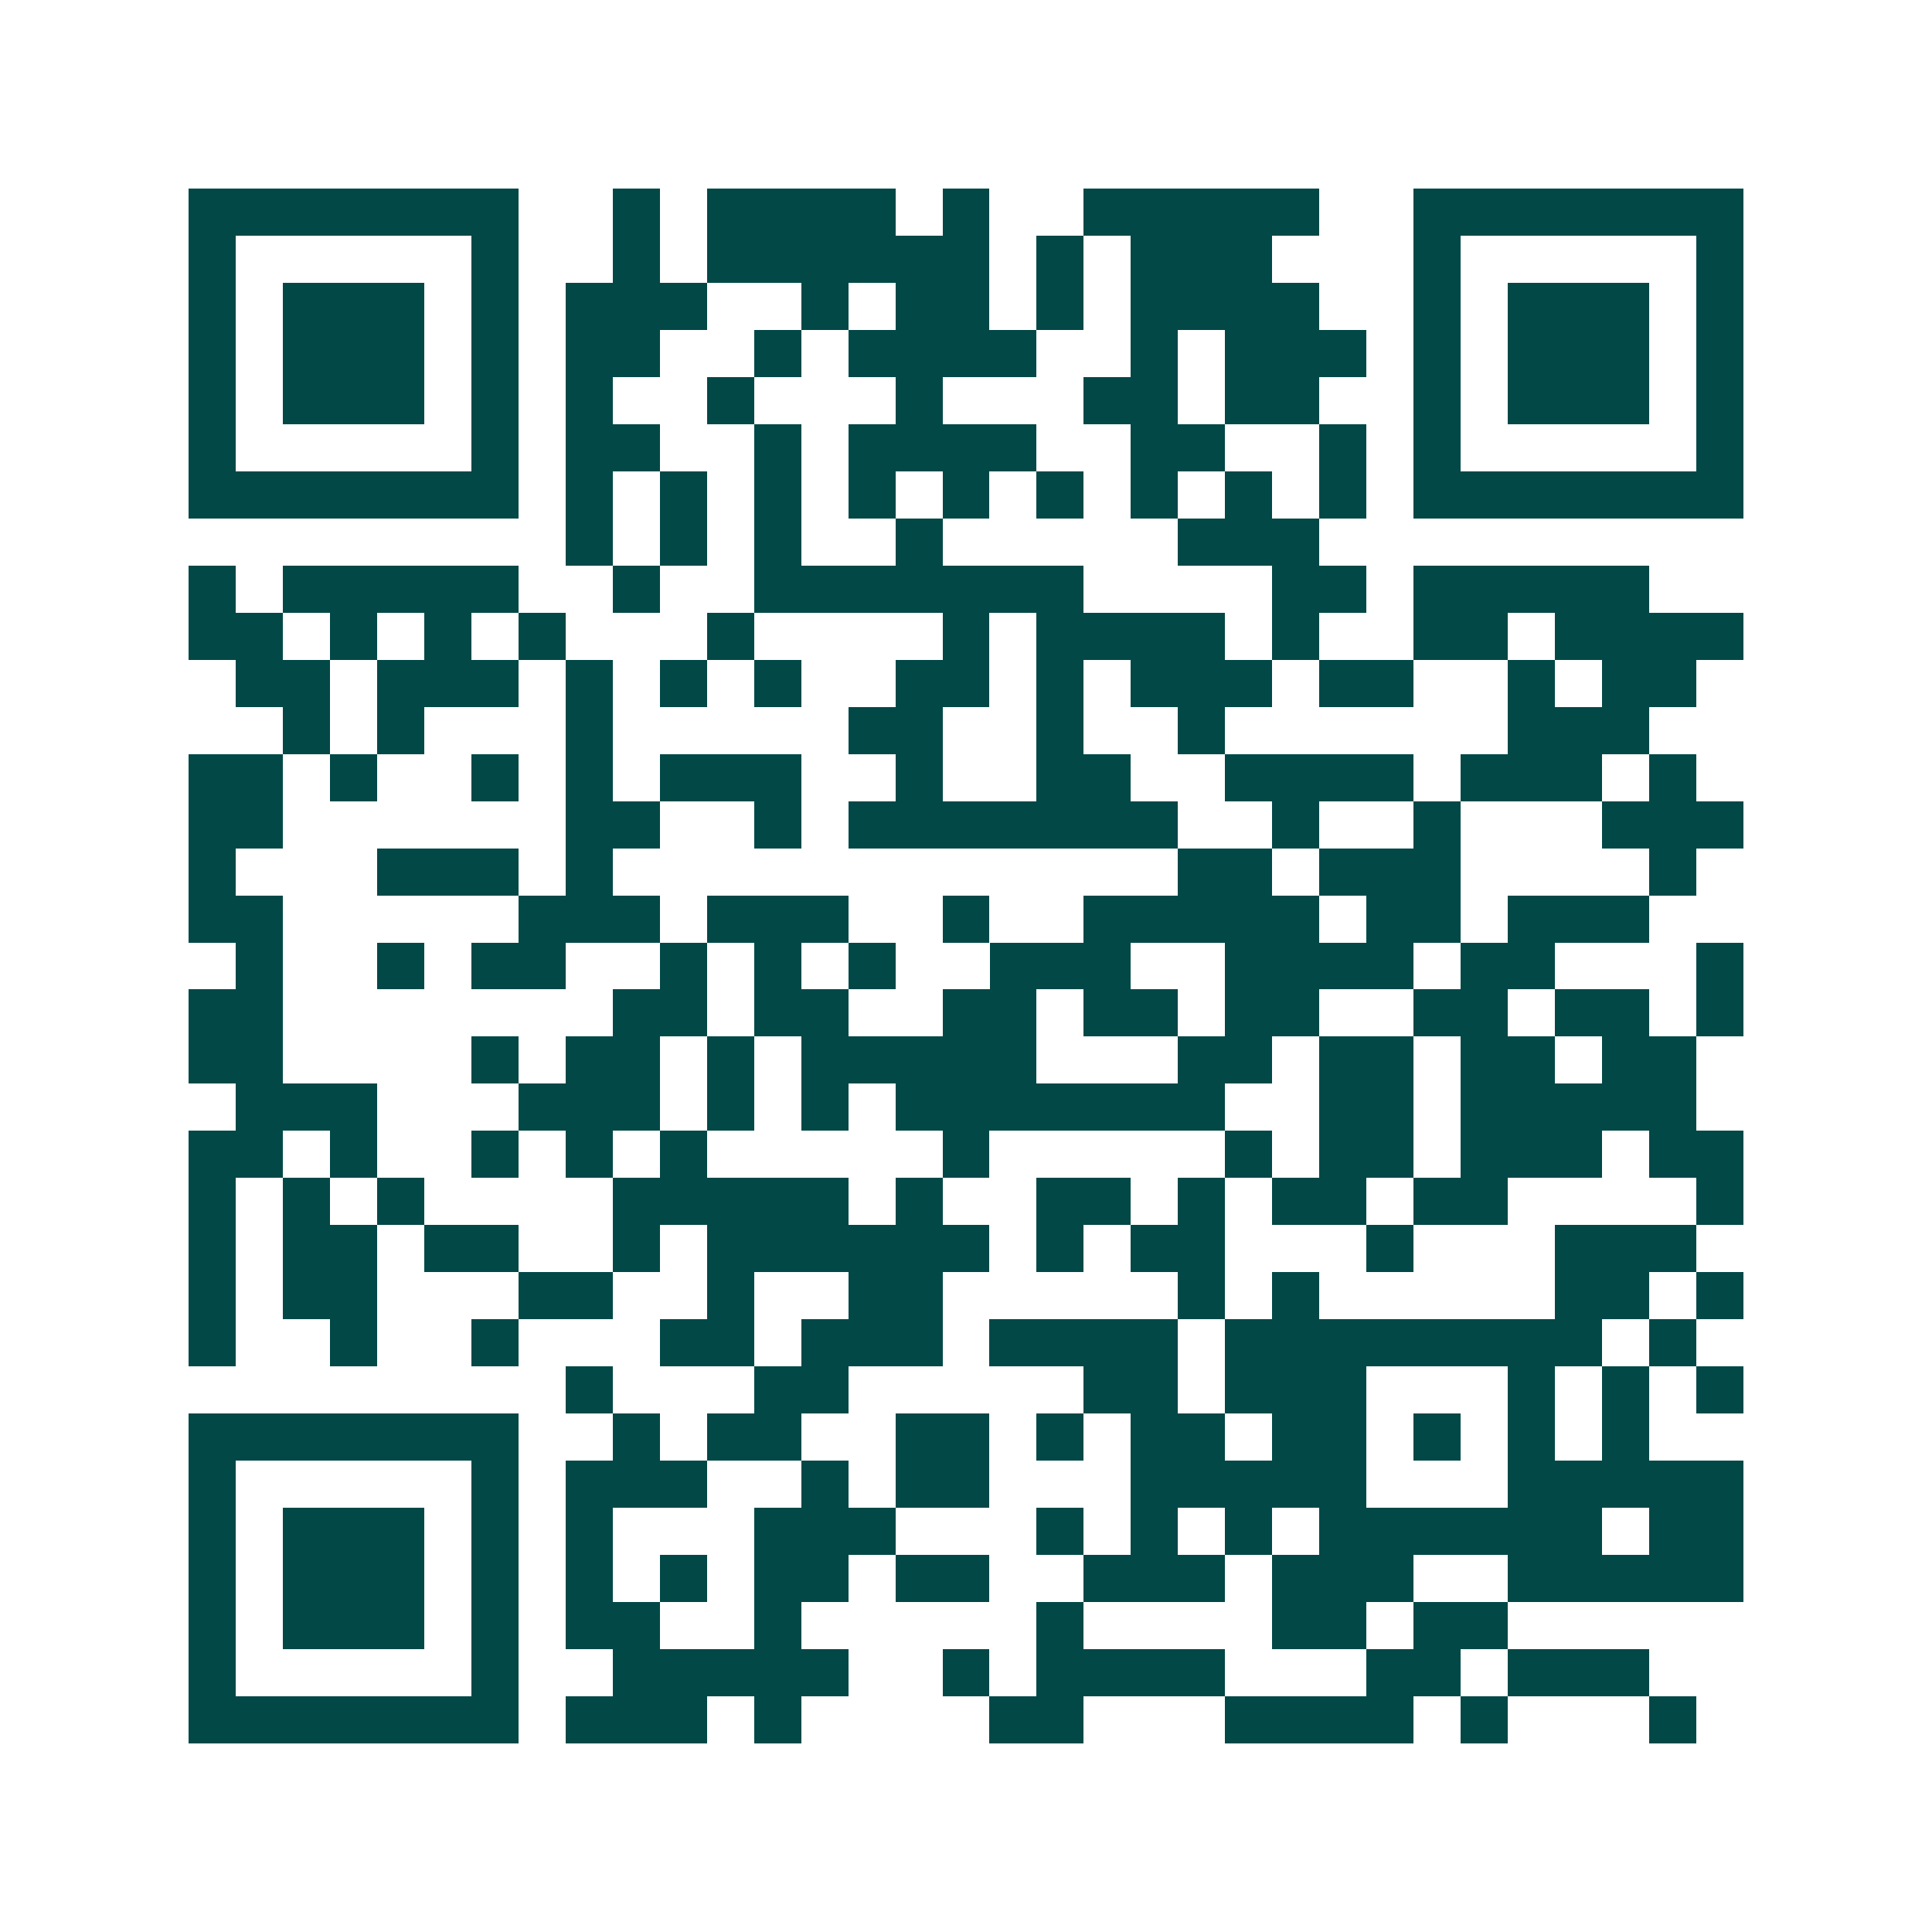 <svg xmlns="http://www.w3.org/2000/svg" width="200" height="200" viewBox="0 0 41 41" shape-rendering="crispEdges"><path fill="#ffffff" d="M0 0h41v41H0z"/><path stroke="#014847" d="M4 4.5h7m2 0h1m1 0h4m1 0h1m2 0h5m2 0h7M4 5.5h1m5 0h1m2 0h1m1 0h6m1 0h1m1 0h3m3 0h1m5 0h1M4 6.5h1m1 0h3m1 0h1m1 0h3m2 0h1m1 0h2m1 0h1m1 0h4m2 0h1m1 0h3m1 0h1M4 7.5h1m1 0h3m1 0h1m1 0h2m2 0h1m1 0h4m2 0h1m1 0h3m1 0h1m1 0h3m1 0h1M4 8.5h1m1 0h3m1 0h1m1 0h1m2 0h1m3 0h1m3 0h2m1 0h2m2 0h1m1 0h3m1 0h1M4 9.5h1m5 0h1m1 0h2m2 0h1m1 0h4m2 0h2m2 0h1m1 0h1m5 0h1M4 10.5h7m1 0h1m1 0h1m1 0h1m1 0h1m1 0h1m1 0h1m1 0h1m1 0h1m1 0h1m1 0h7M12 11.5h1m1 0h1m1 0h1m2 0h1m5 0h3M4 12.5h1m1 0h5m2 0h1m2 0h7m4 0h2m1 0h5M4 13.5h2m1 0h1m1 0h1m1 0h1m3 0h1m4 0h1m1 0h4m1 0h1m2 0h2m1 0h4M5 14.5h2m1 0h3m1 0h1m1 0h1m1 0h1m2 0h2m1 0h1m1 0h3m1 0h2m2 0h1m1 0h2M6 15.5h1m1 0h1m3 0h1m5 0h2m2 0h1m2 0h1m6 0h3M4 16.5h2m1 0h1m2 0h1m1 0h1m1 0h3m2 0h1m2 0h2m2 0h4m1 0h3m1 0h1M4 17.5h2m6 0h2m2 0h1m1 0h7m2 0h1m2 0h1m3 0h3M4 18.5h1m3 0h3m1 0h1m12 0h2m1 0h3m4 0h1M4 19.5h2m5 0h3m1 0h3m2 0h1m2 0h5m1 0h2m1 0h3M5 20.5h1m2 0h1m1 0h2m2 0h1m1 0h1m1 0h1m2 0h3m2 0h4m1 0h2m3 0h1M4 21.5h2m7 0h2m1 0h2m2 0h2m1 0h2m1 0h2m2 0h2m1 0h2m1 0h1M4 22.5h2m4 0h1m1 0h2m1 0h1m1 0h5m3 0h2m1 0h2m1 0h2m1 0h2M5 23.5h3m3 0h3m1 0h1m1 0h1m1 0h7m2 0h2m1 0h5M4 24.5h2m1 0h1m2 0h1m1 0h1m1 0h1m5 0h1m5 0h1m1 0h2m1 0h3m1 0h2M4 25.5h1m1 0h1m1 0h1m4 0h5m1 0h1m2 0h2m1 0h1m1 0h2m1 0h2m4 0h1M4 26.5h1m1 0h2m1 0h2m2 0h1m1 0h6m1 0h1m1 0h2m3 0h1m3 0h3M4 27.5h1m1 0h2m3 0h2m2 0h1m2 0h2m5 0h1m1 0h1m5 0h2m1 0h1M4 28.5h1m2 0h1m2 0h1m3 0h2m1 0h3m1 0h4m1 0h8m1 0h1M12 29.5h1m3 0h2m5 0h2m1 0h3m3 0h1m1 0h1m1 0h1M4 30.5h7m2 0h1m1 0h2m2 0h2m1 0h1m1 0h2m1 0h2m1 0h1m1 0h1m1 0h1M4 31.5h1m5 0h1m1 0h3m2 0h1m1 0h2m3 0h5m3 0h5M4 32.5h1m1 0h3m1 0h1m1 0h1m3 0h3m3 0h1m1 0h1m1 0h1m1 0h6m1 0h2M4 33.5h1m1 0h3m1 0h1m1 0h1m1 0h1m1 0h2m1 0h2m2 0h3m1 0h3m2 0h5M4 34.5h1m1 0h3m1 0h1m1 0h2m2 0h1m5 0h1m4 0h2m1 0h2M4 35.5h1m5 0h1m2 0h5m2 0h1m1 0h4m3 0h2m1 0h3M4 36.5h7m1 0h3m1 0h1m4 0h2m3 0h4m1 0h1m3 0h1"/></svg>
